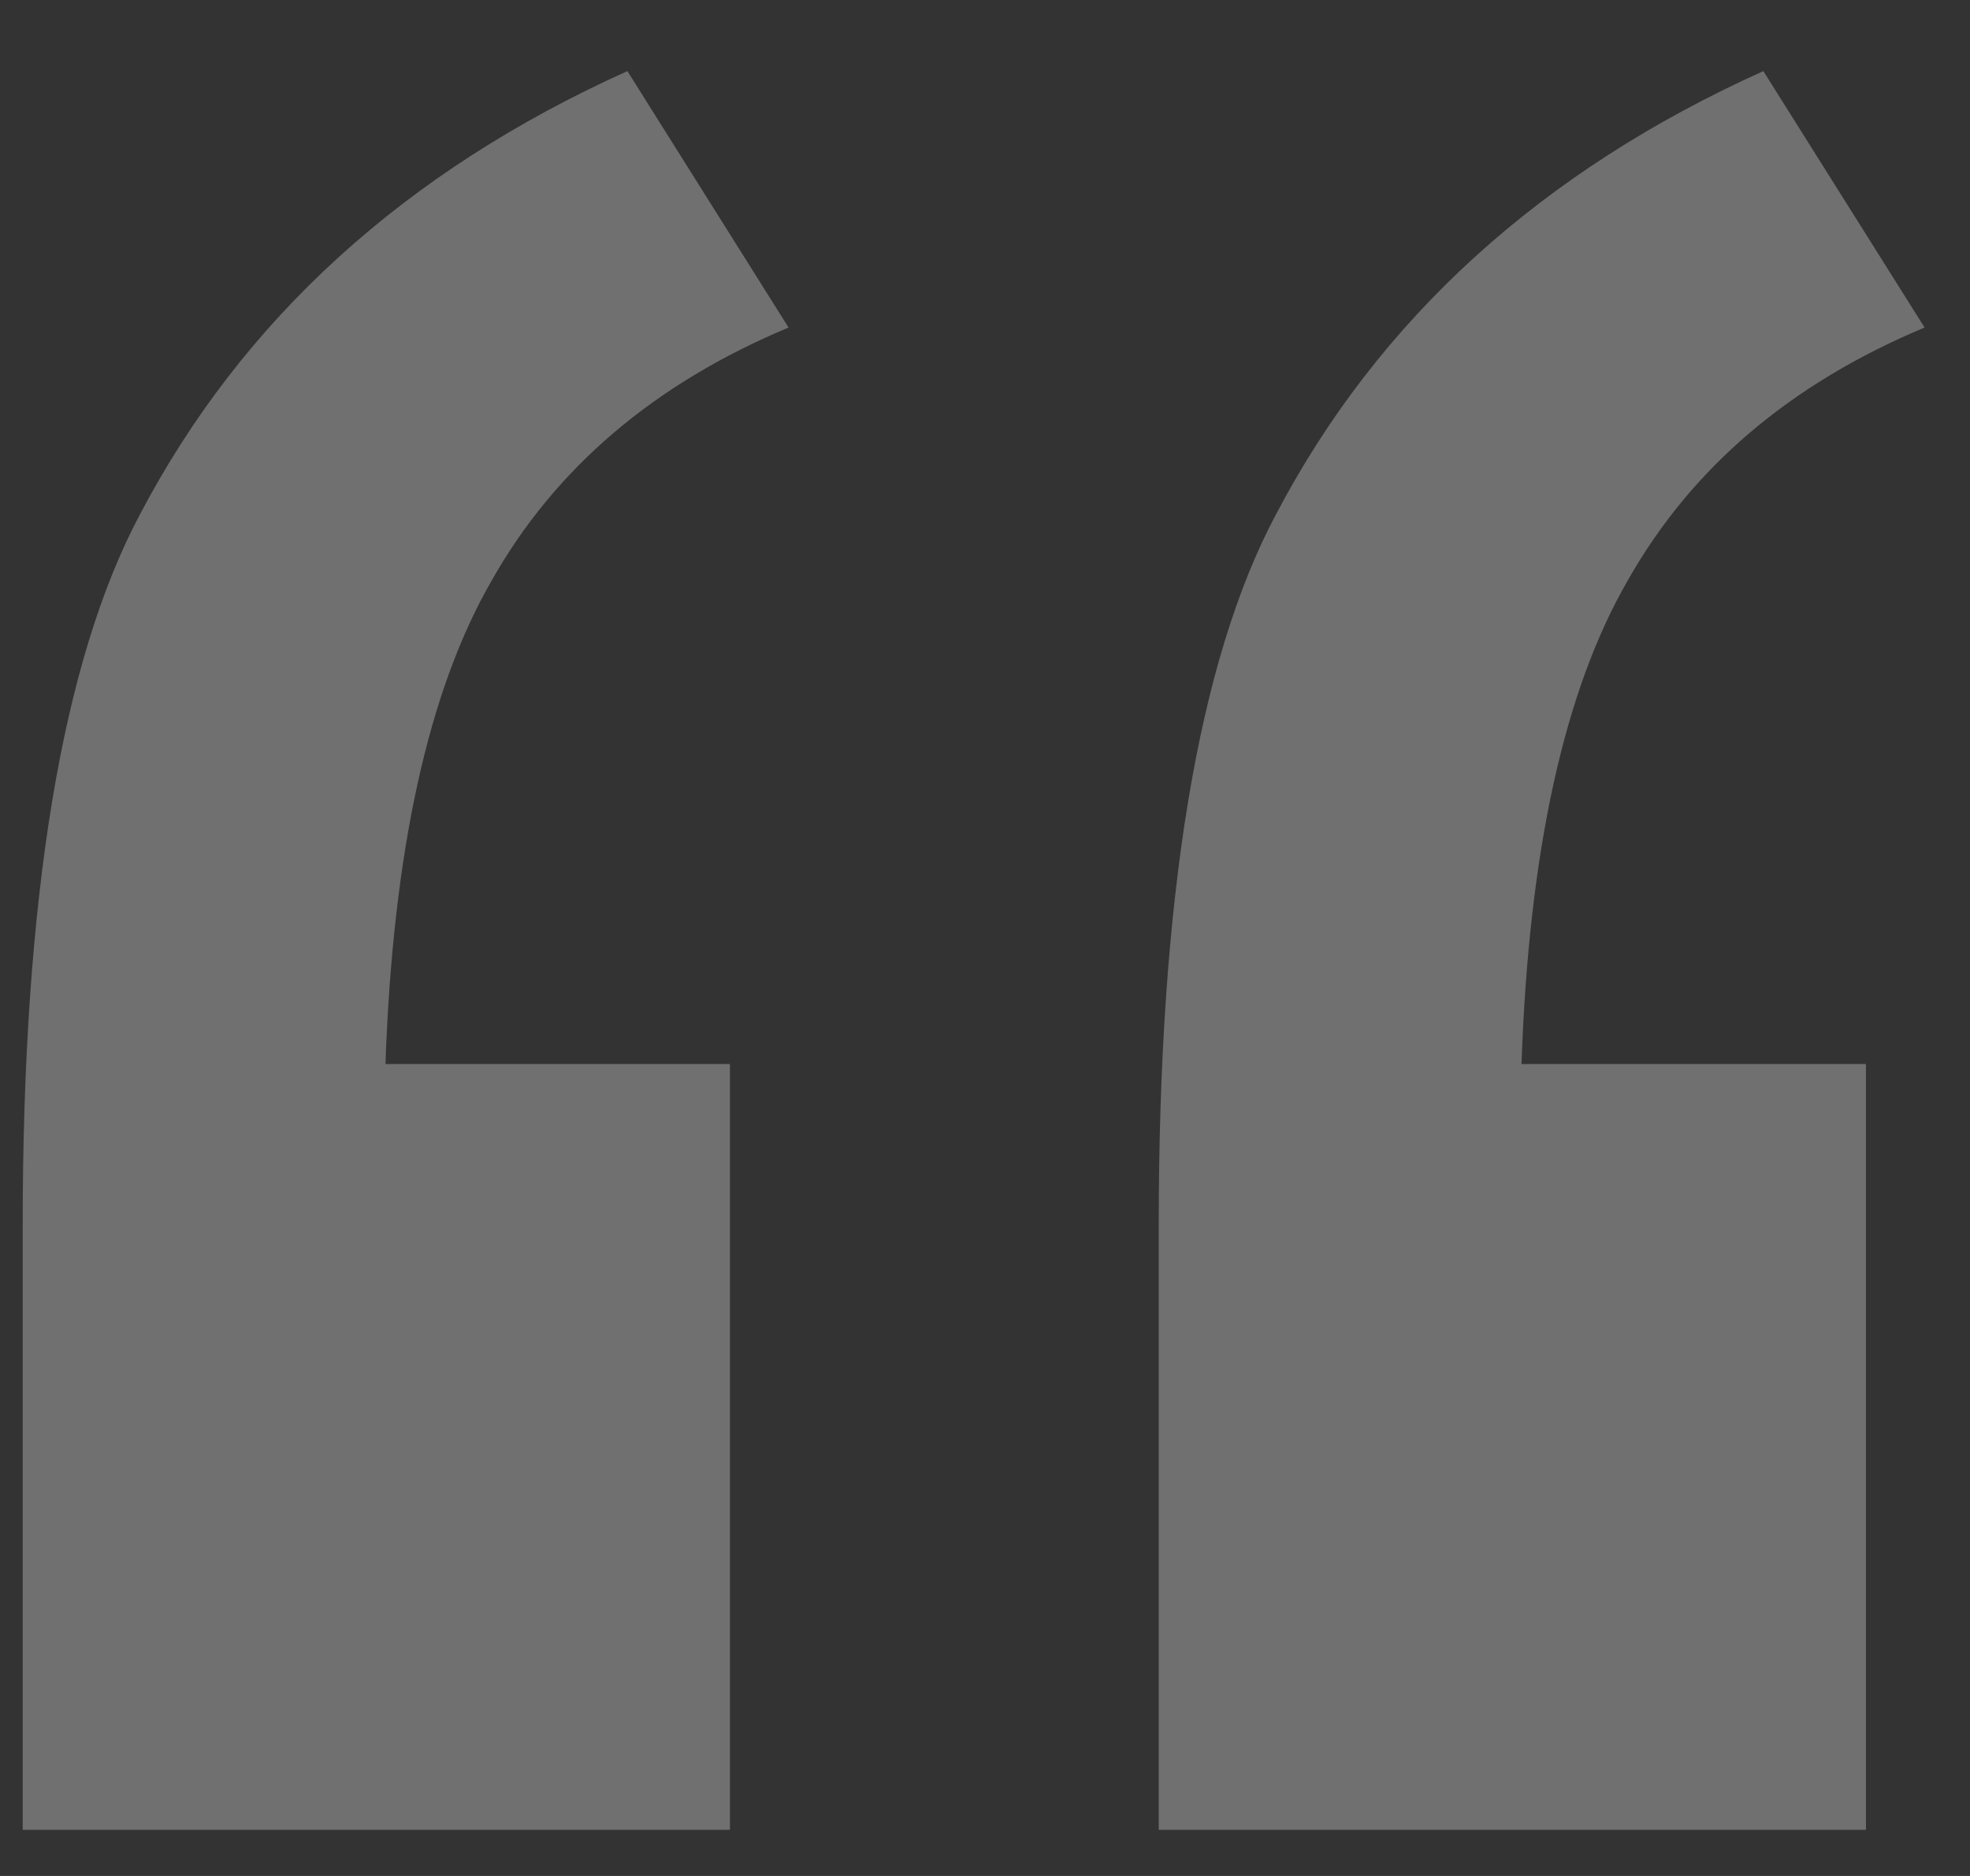 <?xml version="1.0" encoding="UTF-8"?> <svg xmlns="http://www.w3.org/2000/svg" width="21" height="20" viewBox="0 0 21 20" fill="none"><rect x="0" y="0" width="21" height="20" fill="#333333" stroke="none"/><path opacity="0.3" d="M7.781 11.344V19.508H0.242V13.062C0.242 9.573 0.659 7.047 1.492 5.484C2.586 3.401 4.318 1.826 6.688 0.758L8.406 3.492C6.974 4.091 5.919 4.99 5.242 6.188C4.565 7.359 4.188 9.078 4.109 11.344H7.781ZM19.891 11.344V19.508H12.352V13.062C12.352 9.573 12.768 7.047 13.602 5.484C14.695 3.401 16.427 1.826 18.797 0.758L20.516 3.492C19.083 4.091 18.029 4.99 17.352 6.188C16.674 7.359 16.297 9.078 16.219 11.344H19.891Z" fill="white"></path></svg> 